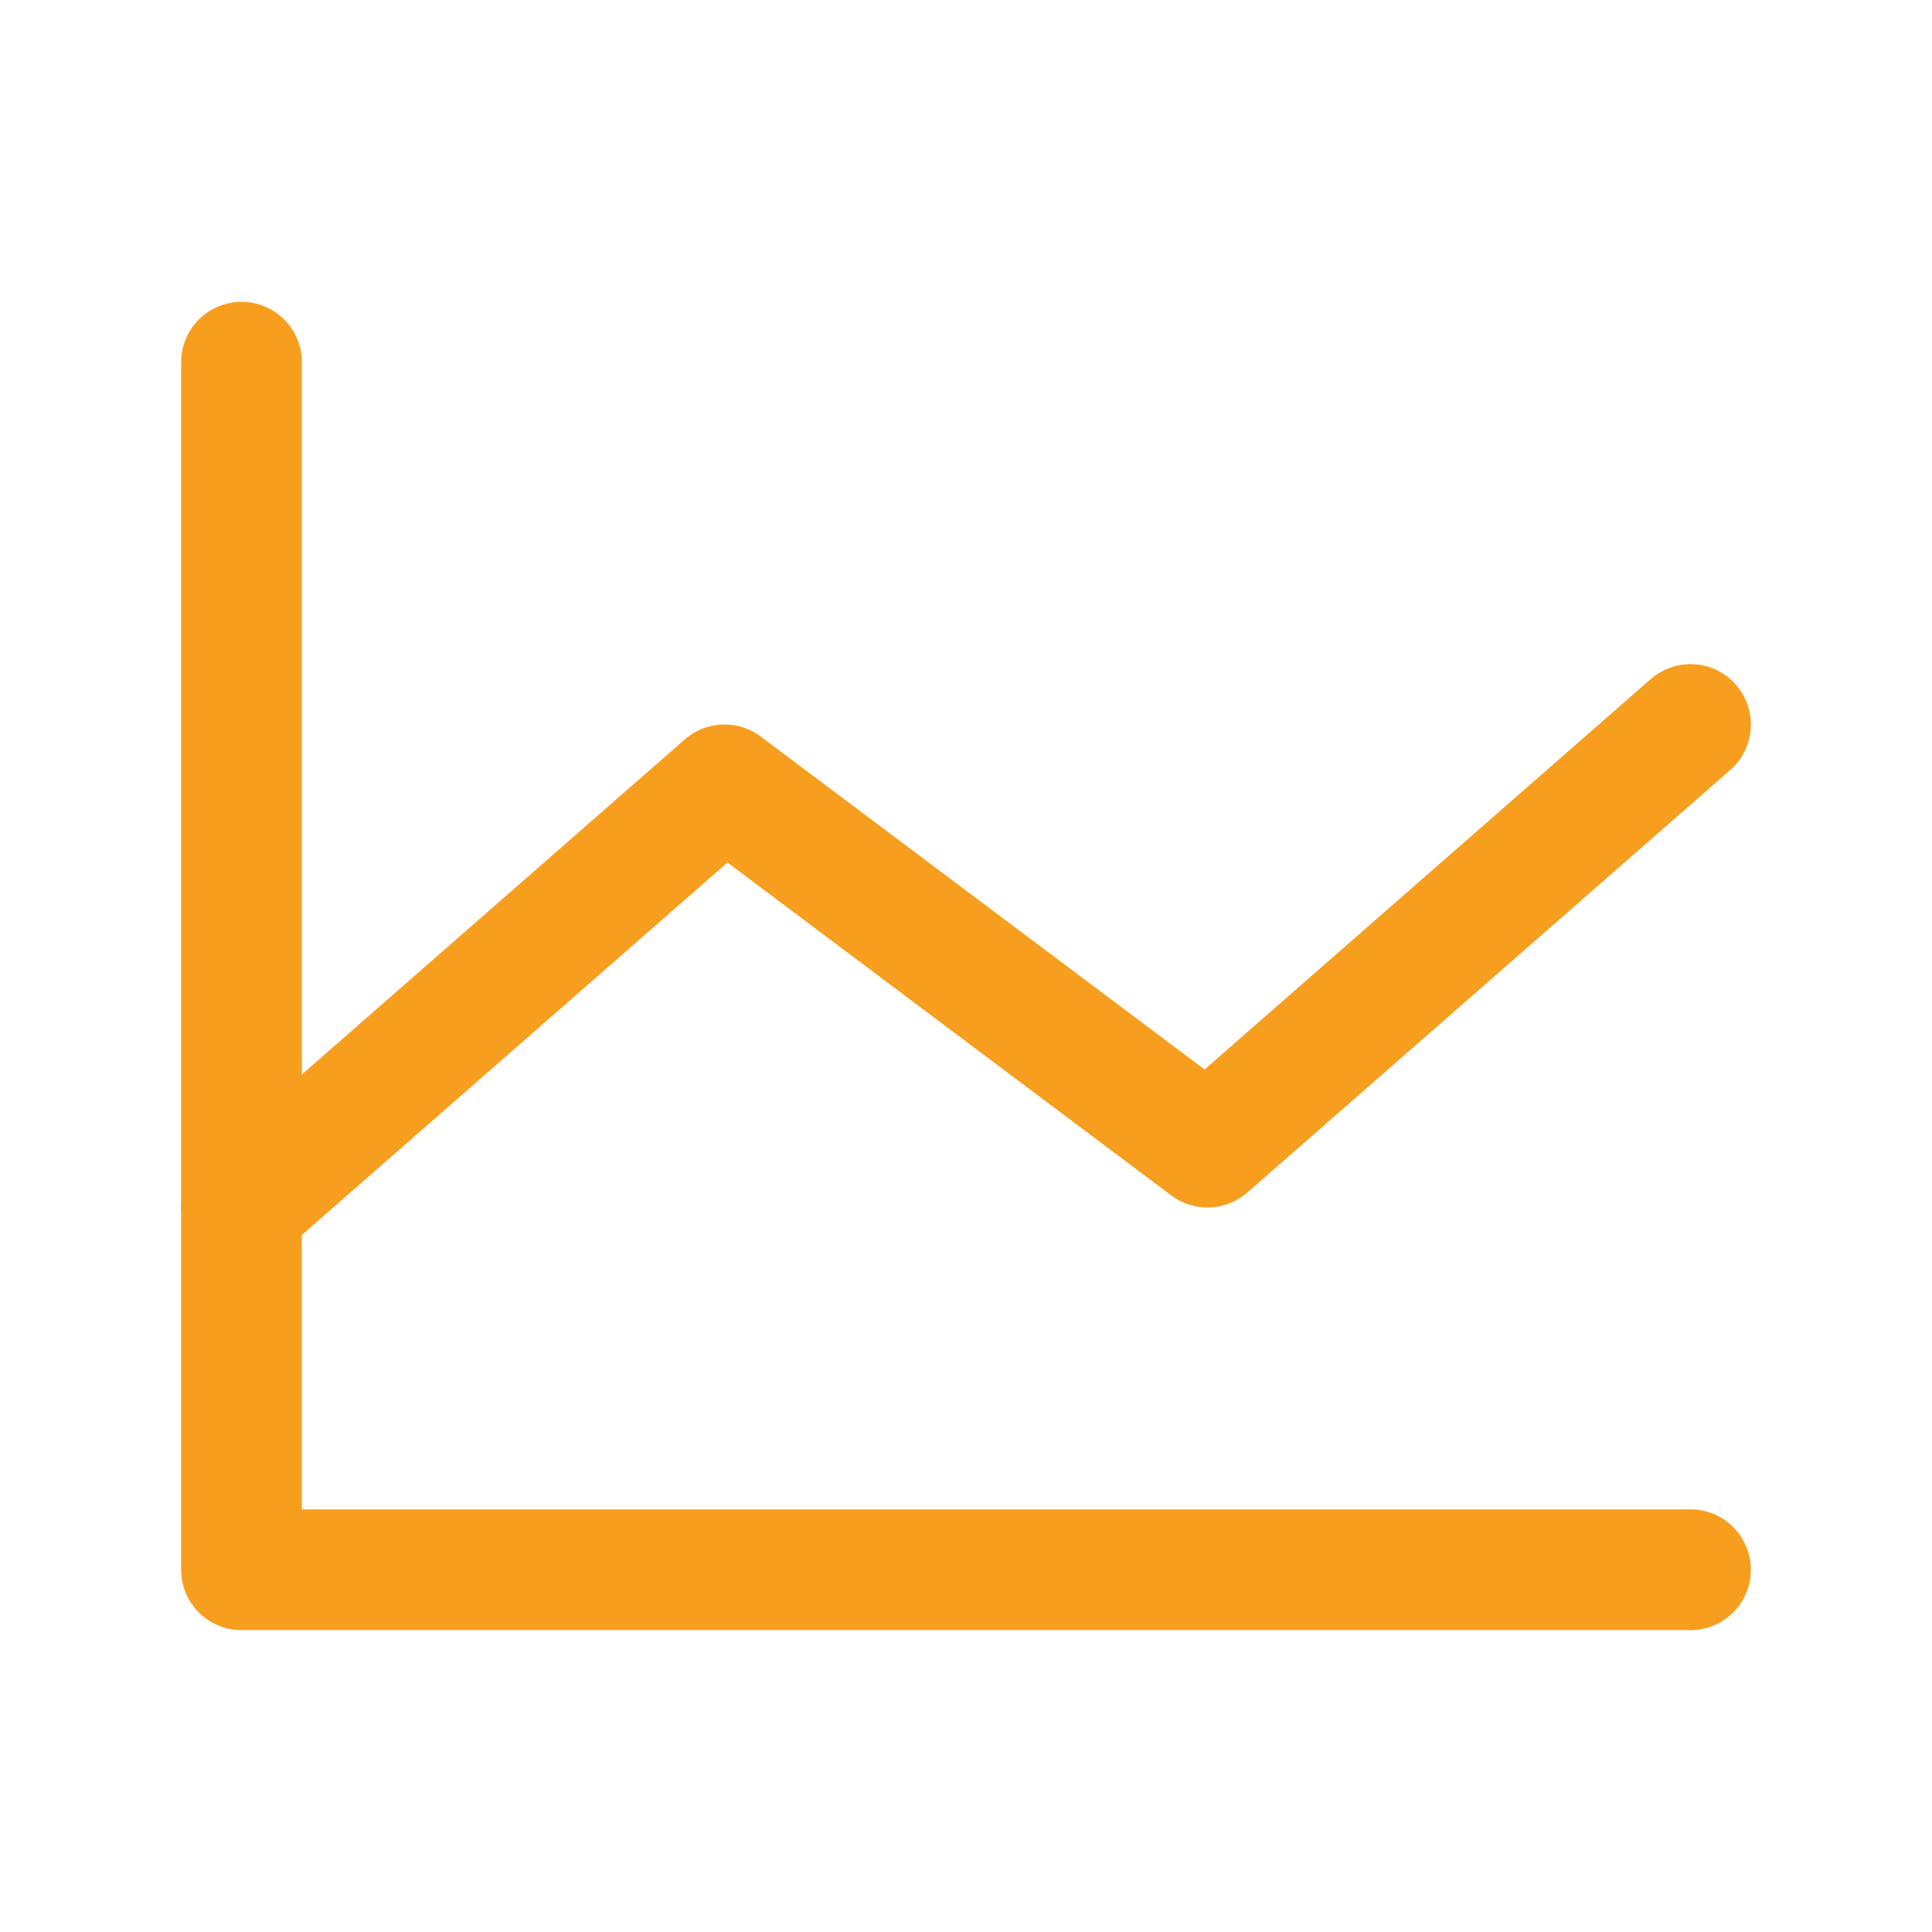 <svg xmlns="http://www.w3.org/2000/svg" width="50" height="50" viewBox="0 0 50 50" fill="none"><path d="M7.812 39.062V9.375C7.812 8.512 7.113 7.812 6.25 7.812C5.387 7.812 4.688 8.512 4.688 9.375V40.625C4.688 41.488 5.387 42.188 6.25 42.188H43.75C44.613 42.188 45.312 41.488 45.312 40.625C45.312 39.762 44.613 39.062 43.75 39.062H7.812Z" fill="#F89E1E"></path><path d="M17.721 19.137L5.221 30.074C4.882 30.371 4.688 30.799 4.688 31.25C4.688 31.269 4.688 31.288 4.689 31.308C4.702 31.666 4.838 32.009 5.074 32.279C5.371 32.618 5.799 32.812 6.25 32.812C6.269 32.812 6.288 32.812 6.308 32.811C6.666 32.798 7.009 32.662 7.279 32.426L18.826 22.322L30.312 30.938C30.903 31.381 31.723 31.35 32.279 30.863L44.779 19.926C45.118 19.63 45.312 19.201 45.312 18.75C45.312 18.731 45.312 18.712 45.311 18.692C45.298 18.334 45.162 17.991 44.926 17.721C44.629 17.382 44.201 17.188 43.75 17.188C43.731 17.188 43.712 17.188 43.692 17.189C43.334 17.202 42.991 17.338 42.721 17.574L31.174 27.678L19.688 19.062C19.097 18.619 18.277 18.65 17.721 19.137Z" fill="#F89E1E"></path></svg>